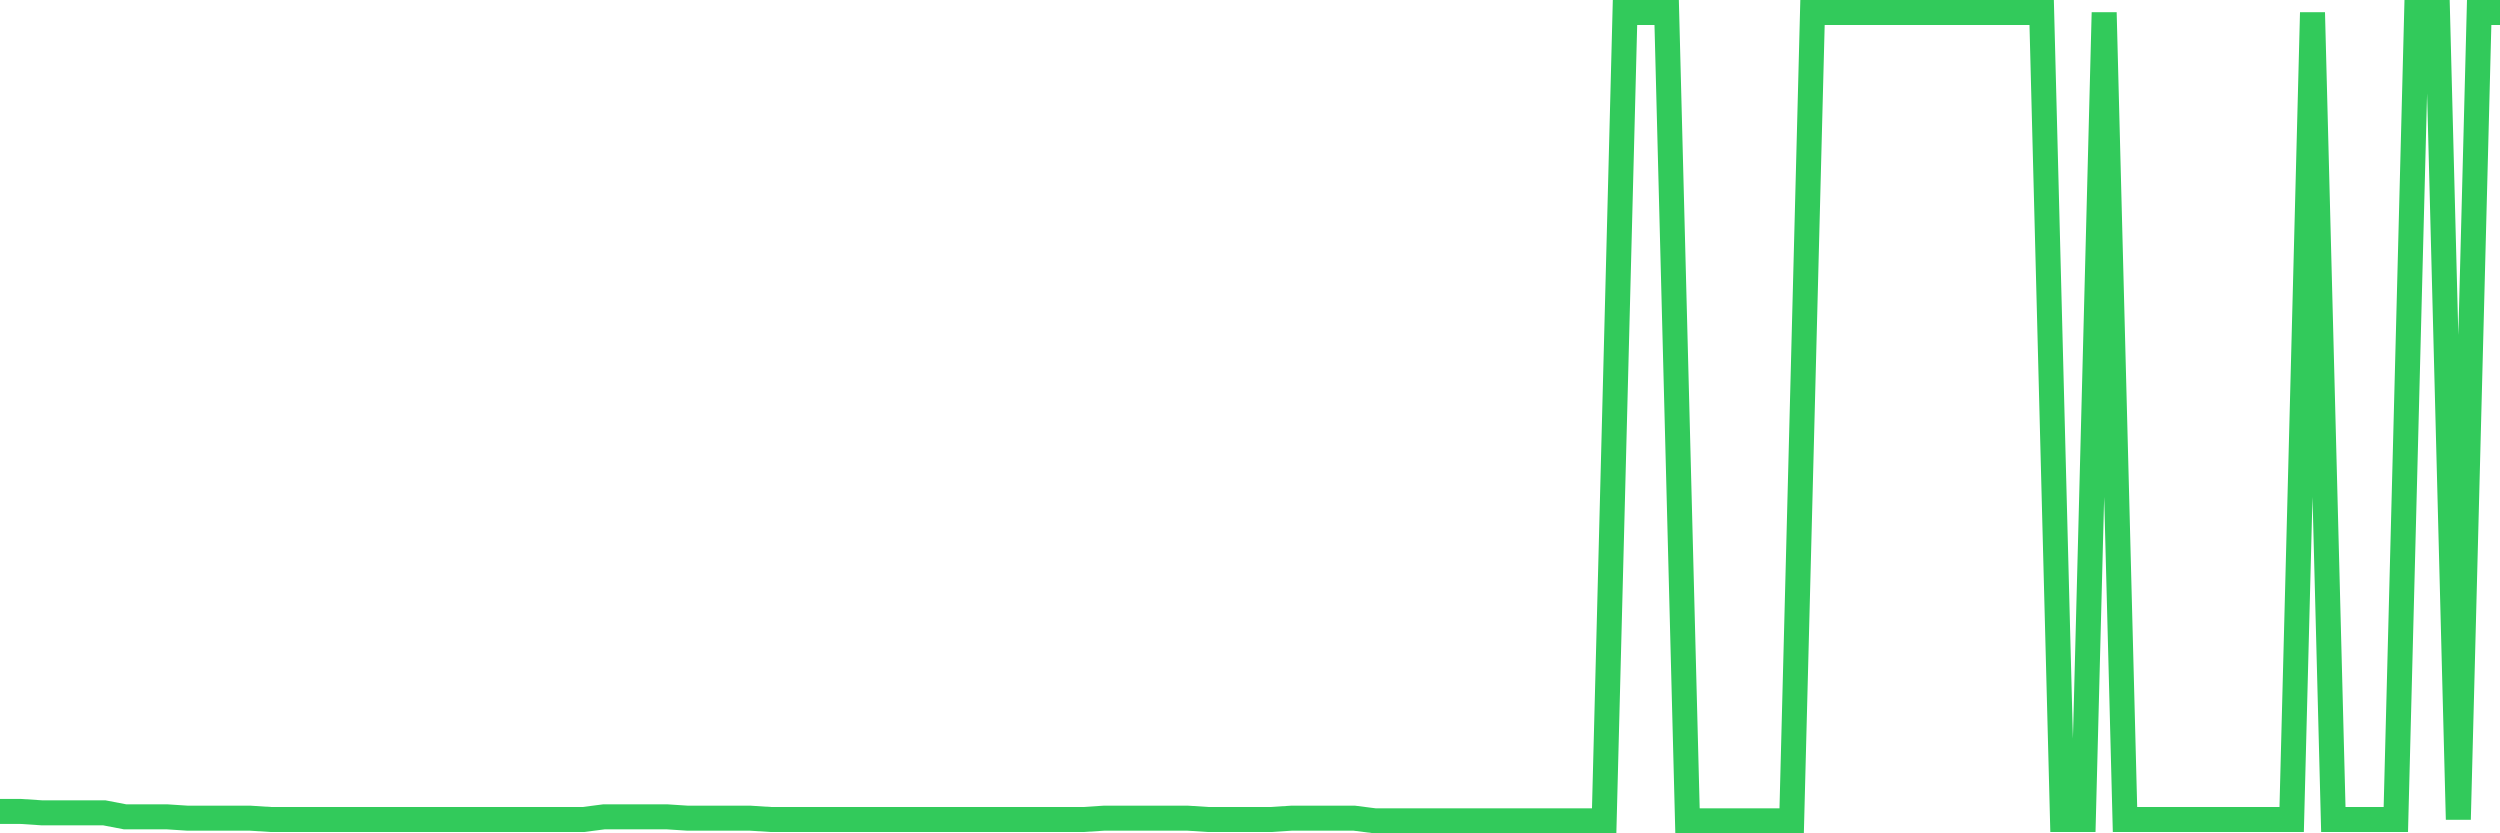 <svg
  xmlns="http://www.w3.org/2000/svg"
  xmlns:xlink="http://www.w3.org/1999/xlink"
  width="120"
  height="40"
  viewBox="0 0 120 40"
  preserveAspectRatio="none"
>
  <polyline
    points="0,38.95 1,38.95 2,39.015 3,39.015 4,39.015 5,39.015 6,39.207 7,39.207 8,39.207 9,39.272 10,39.272 11,39.272 12,39.272 13,39.336 14,39.336 15,39.336 16,39.336 17,39.336 18,39.336 19,39.336 20,39.336 21,39.336 22,39.336 23,39.336 24,39.336 25,39.336 26,39.336 27,39.336 28,39.336 29,39.207 30,39.207 31,39.207 32,39.207 33,39.272 34,39.272 35,39.272 36,39.272 37,39.336 38,39.336 39,39.336 40,39.336 41,39.336 42,39.336 43,39.336 44,39.336 45,39.336 46,39.336 47,39.336 48,39.336 49,39.336 50,39.336 51,39.336 52,39.336 53,39.272 54,39.272 55,39.272 56,39.272 57,39.272 58,39.336 59,39.336 60,39.336 61,39.336 62,39.272 63,39.272 64,39.272 65,39.272 66,39.4 67,39.4 68,39.4 69,39.4 70,39.4 71,39.4 72,39.4 73,39.4 74,39.4 75,39.4 76,39.4 77,39.4 78,0.6 79,0.6 80,0.6 81,39.4 82,39.4 83,39.4 84,39.4 85,39.4 86,39.4 87,0.6 88,0.6 89,0.6 90,0.6 91,0.6 92,0.6 93,0.6 94,0.6 95,0.6 96,0.6 97,0.6 98,0.6 99,39.336 100,39.336 101,0.6 102,39.336 103,39.336 104,39.336 105,39.336 106,39.336 107,39.336 108,39.336 109,39.336 110,39.336 111,0.6 112,39.336 113,39.336 114,39.336 115,39.336 116,0.6 117,0.6 118,39.336 119,0.6 120,0.6"
    fill="none"
    stroke="#32ca5b"
    stroke-width="1.2"
  >
  </polyline>
</svg>